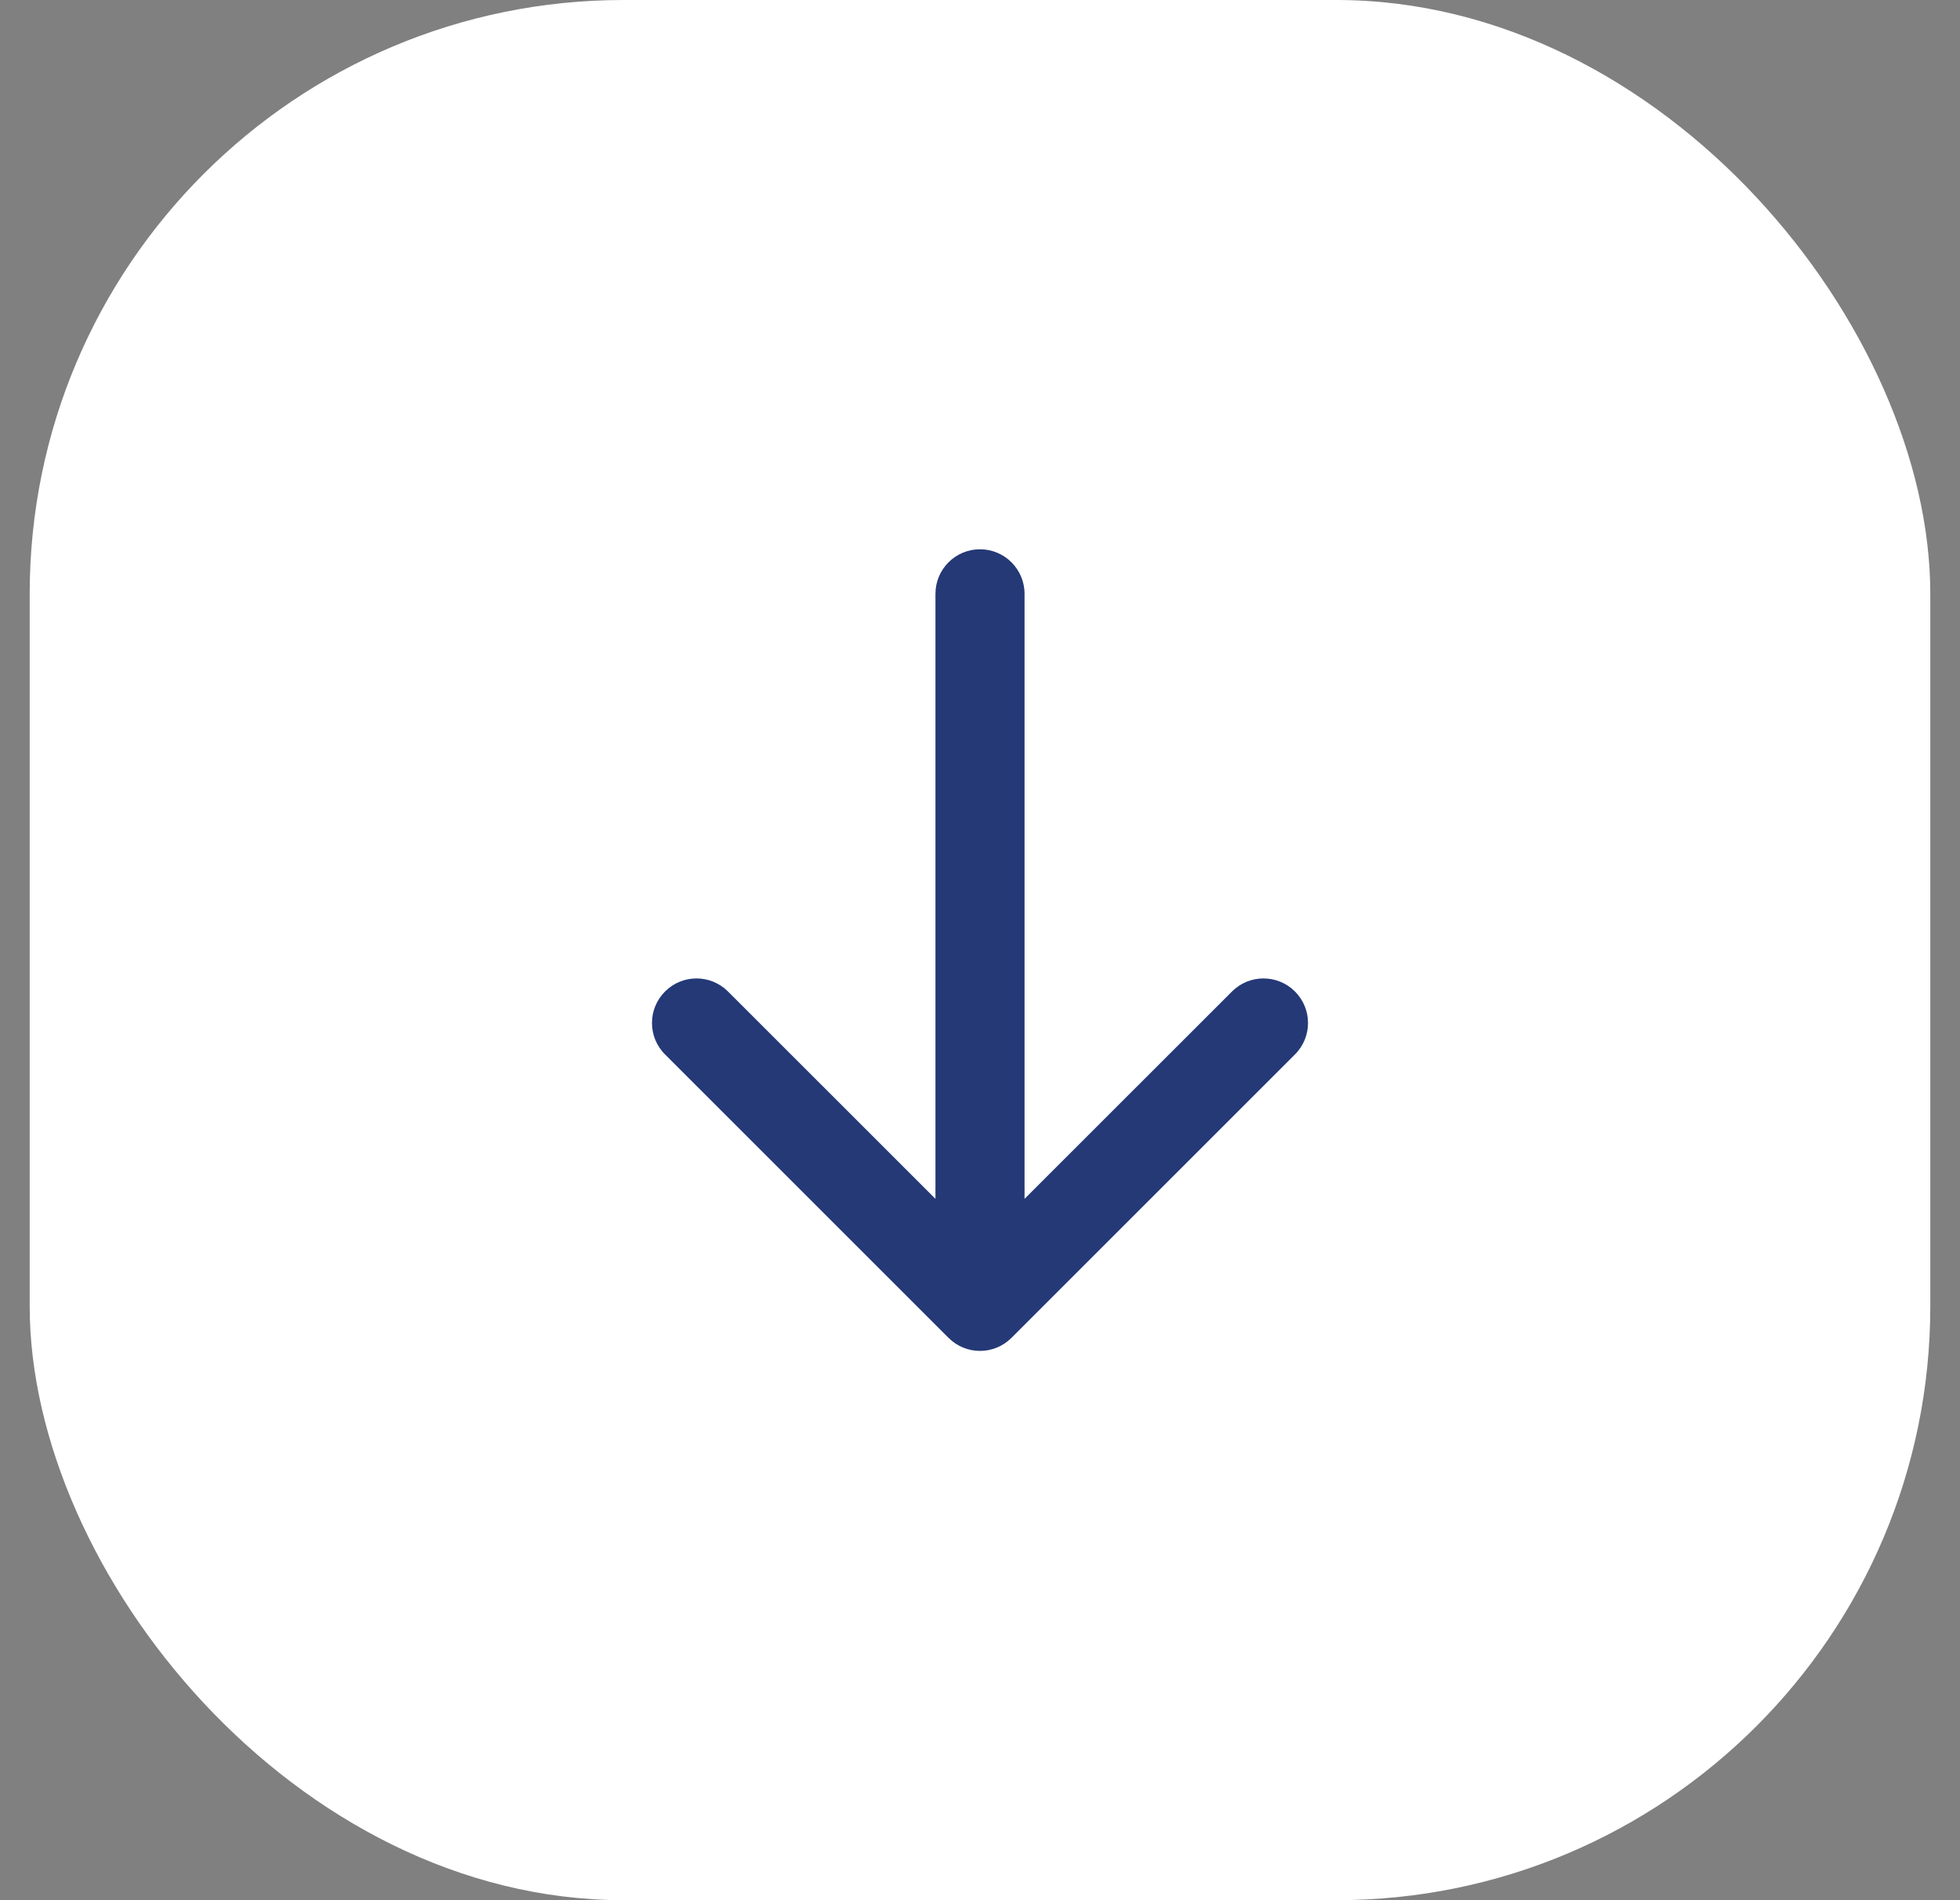 <?xml version="1.0" encoding="UTF-8"?> <svg xmlns="http://www.w3.org/2000/svg" width="33" height="32" viewBox="0 0 33 32" fill="none"><rect x="0" y="0" width="33" height="32" fill="#808080" stroke="none"/> <rect x="0.5" width="32" height="32" rx="10" fill="white"></rect> <path d="M17.25 10C17.25 9.586 16.914 9.25 16.5 9.25C16.086 9.25 15.75 9.586 15.75 10L17.25 10ZM15.97 22.53C16.263 22.823 16.737 22.823 17.03 22.53L21.803 17.757C22.096 17.465 22.096 16.99 21.803 16.697C21.51 16.404 21.035 16.404 20.743 16.697L16.5 20.939L12.257 16.697C11.964 16.404 11.49 16.404 11.197 16.697C10.904 16.99 10.904 17.465 11.197 17.757L15.97 22.53ZM15.75 10L15.75 22L17.25 22L17.25 10L15.75 10Z" fill="#243976"></path> </svg> 